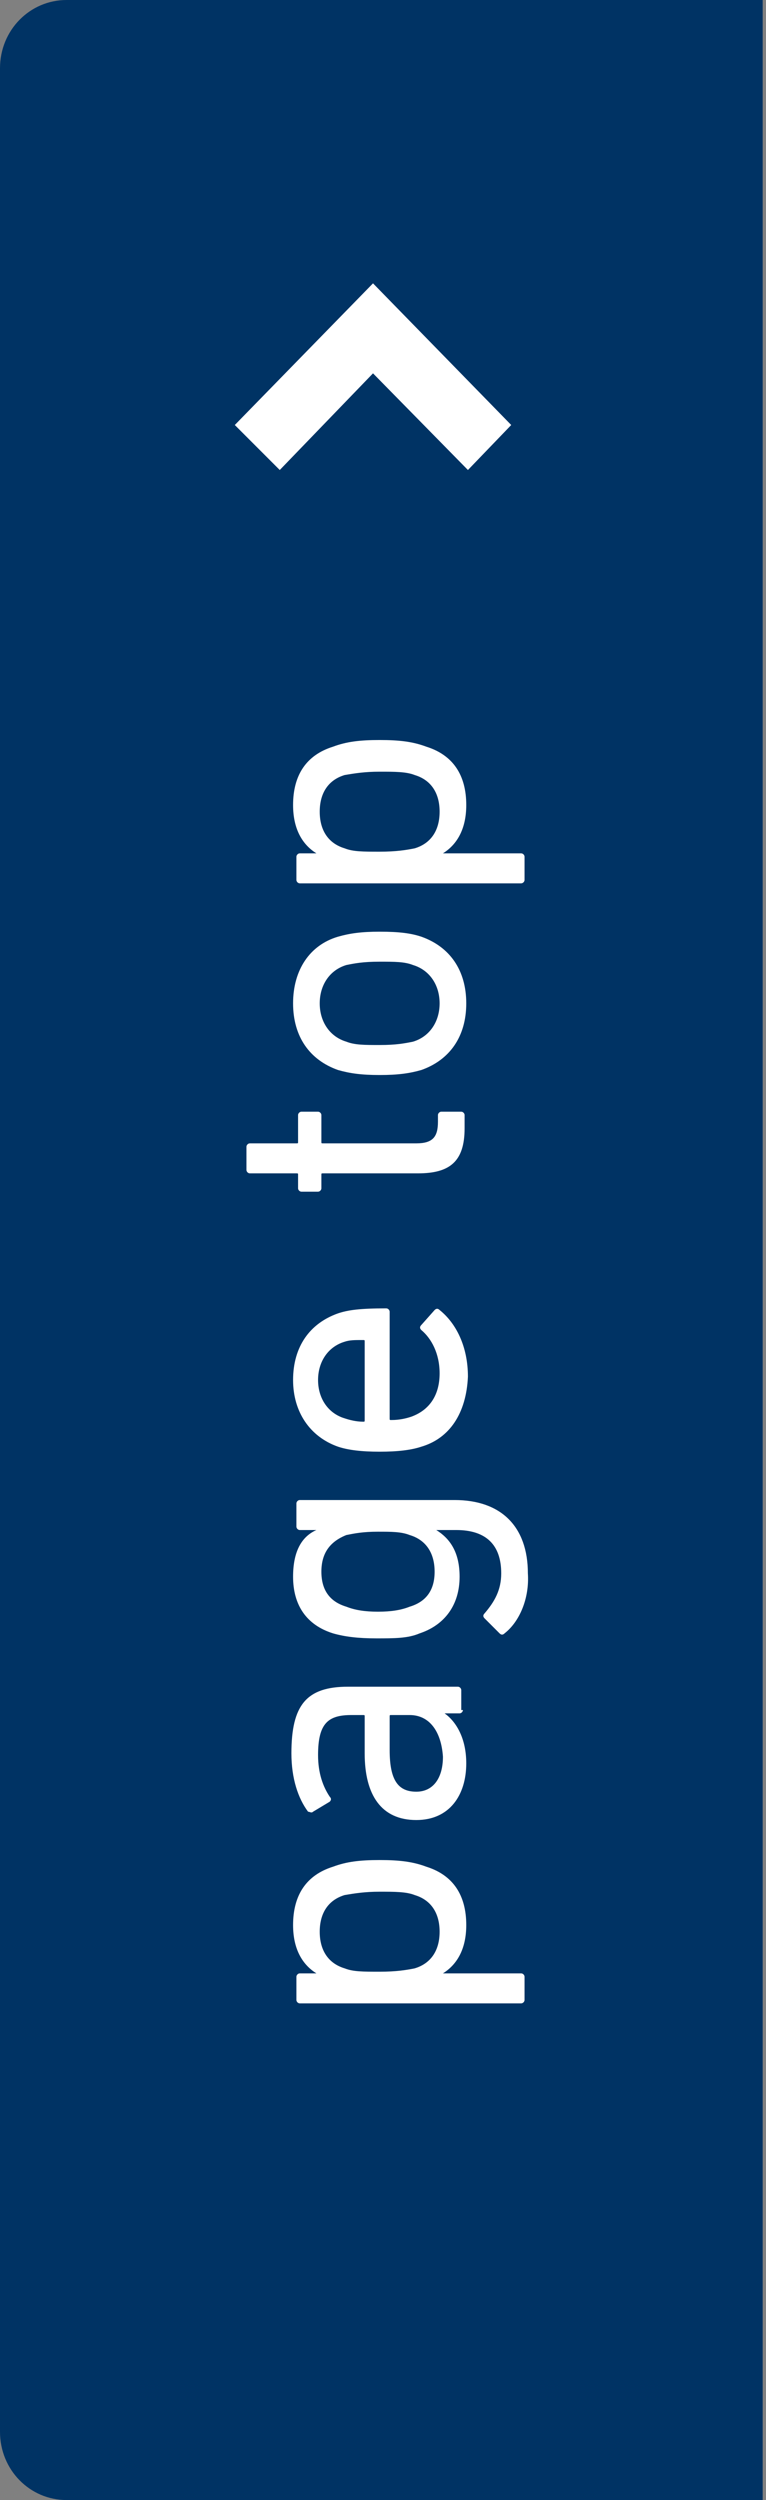 <?xml version="1.0" encoding="utf-8"?>
<!-- Generator: Adobe Illustrator 21.1.0, SVG Export Plug-In . SVG Version: 6.00 Build 0)  -->
<svg version="1.1" id="レイヤー_1" xmlns="http://www.w3.org/2000/svg" xmlns:xlink="http://www.w3.org/1999/xlink" x="0px"
	 y="0px" viewBox="0 0 46 150" style="enable-background:new 0 0 46 150;" xml:space="preserve">
<rect x="0" y="0" width="46" height="150" fill="#808080" stroke="none"/>
<style type="text/css">
	.st0{fill:#003364;}
	.st1{fill:#FFFFFF;}
</style>
<g>
	<path class="st0" d="M45.8,150H4c-2.2,0-4-1.8-4-4.1V4.1C0,1.8,1.8,0,4,0h41.8V150z"/>
	<g>
		<path class="st1" d="M31.5,120c0,0.1-0.1,0.2-0.2,0.2H18c-0.1,0-0.2-0.1-0.2-0.2v-1.4c0-0.1,0.1-0.2,0.2-0.2H19v0
			c-0.8-0.5-1.4-1.4-1.4-2.9c0-1.8,0.8-3,2.4-3.5c0.8-0.3,1.6-0.4,2.8-0.4c1.2,0,2,0.1,2.8,0.4c1.6,0.5,2.4,1.7,2.4,3.5
			c0,1.5-0.6,2.4-1.4,2.9v0h4.7c0.1,0,0.2,0.1,0.2,0.2V120z M24.9,113.7c-0.5-0.2-1.2-0.2-2.1-0.2c-0.9,0-1.5,0.1-2.1,0.2
			c-1,0.3-1.5,1.1-1.5,2.2c0,1.1,0.5,1.9,1.5,2.2c0.5,0.2,1.1,0.2,2.1,0.2c1,0,1.6-0.1,2.1-0.2c1-0.3,1.5-1.1,1.5-2.2
			C26.4,114.8,25.9,114,24.9,113.7z"/>
		<path class="st1" d="M27.8,102.6c0,0.1-0.1,0.2-0.2,0.2h-0.9v0c0.7,0.5,1.3,1.5,1.3,3c0,1.9-1,3.4-3,3.4c-2.1,0-3.1-1.5-3.1-4V103
			c0-0.1,0-0.1-0.1-0.1h-0.7c-1.4,0-2,0.5-2,2.4c0,1.1,0.3,1.9,0.7,2.5c0.1,0.1,0.1,0.2,0,0.3l-1,0.6c-0.1,0.1-0.2,0-0.3,0
			c-0.6-0.8-1-2-1-3.5c0-2.9,0.9-4,3.4-4h6.6c0.1,0,0.2,0.1,0.2,0.2V102.6z M24.6,102.9h-1.1c-0.1,0-0.1,0-0.1,0.1v2
			c0,1.8,0.5,2.5,1.6,2.5c1,0,1.6-0.8,1.6-2.1C26.5,103.9,25.8,102.9,24.6,102.9z"/>
		<path class="st1" d="M30.3,98c-0.1,0.1-0.2,0.1-0.3,0l-0.9-0.9c-0.1-0.1-0.1-0.2,0-0.3c0.6-0.7,1-1.4,1-2.4c0-1.7-0.9-2.6-2.7-2.6
			h-1.2v0c0.8,0.5,1.4,1.3,1.4,2.8c0,1.7-0.9,2.9-2.4,3.4c-0.7,0.3-1.5,0.3-2.6,0.3c-1.1,0-1.9-0.1-2.6-0.3
			c-1.6-0.5-2.4-1.7-2.4-3.4c0-1.5,0.5-2.4,1.4-2.8v0H18c-0.1,0-0.2-0.1-0.2-0.2v-1.4c0-0.1,0.1-0.2,0.2-0.2h9.3
			c2.8,0,4.4,1.6,4.4,4.4C31.8,95.9,31.2,97.3,30.3,98z M24.6,92.1c-0.5-0.2-1.1-0.2-1.9-0.2c-0.9,0-1.4,0.1-1.9,0.2
			c-1,0.4-1.5,1.1-1.5,2.2c0,1.1,0.5,1.8,1.5,2.1c0.5,0.2,1.1,0.3,1.9,0.3c0.8,0,1.4-0.1,1.9-0.3c1-0.3,1.5-1,1.5-2.1
			C26.1,93.2,25.6,92.4,24.6,92.1z"/>
		<path class="st1" d="M25.3,86.8c-0.6,0.2-1.4,0.3-2.5,0.3c-1.1,0-1.9-0.1-2.5-0.3c-1.7-0.6-2.7-2.1-2.7-4c0-2,1-3.4,2.7-4
			c0.6-0.2,1.3-0.3,2.9-0.3c0.1,0,0.2,0.1,0.2,0.2v6.4c0,0.1,0,0.1,0.1,0.1c0.5,0,0.9-0.1,1.2-0.2c1.1-0.4,1.7-1.3,1.7-2.6
			c0-1.2-0.5-2.1-1.1-2.6c-0.1-0.1-0.1-0.2,0-0.3l0.8-0.9c0.1-0.1,0.2-0.1,0.3,0c1,0.8,1.7,2.2,1.7,4C28,84.8,27,86.3,25.3,86.8z
			 M21.9,80.5c0-0.1,0-0.1-0.1-0.1c-0.5,0-0.8,0-1.1,0.1c-1,0.3-1.6,1.2-1.6,2.3s0.6,2,1.6,2.3c0.3,0.1,0.7,0.2,1.1,0.2
			c0.1,0,0.1,0,0.1-0.1V80.5z"/>
		<path class="st1" d="M27.9,67.7c0,2-0.9,2.7-2.8,2.7h-5.7c-0.1,0-0.1,0-0.1,0.1v0.8c0,0.1-0.1,0.2-0.2,0.2h-1
			c-0.1,0-0.2-0.1-0.2-0.2v-0.8c0-0.1,0-0.1-0.1-0.1h-2.8c-0.1,0-0.2-0.1-0.2-0.2v-1.4c0-0.1,0.1-0.2,0.2-0.2h2.8
			c0.1,0,0.1,0,0.1-0.1v-1.6c0-0.1,0.1-0.2,0.2-0.2h1c0.1,0,0.2,0.1,0.2,0.2v1.6c0,0.1,0,0.1,0.1,0.1H25c1,0,1.3-0.4,1.3-1.3v-0.4
			c0-0.1,0.1-0.2,0.2-0.2h1.2c0.1,0,0.2,0.1,0.2,0.2V67.7z"/>
		<path class="st1" d="M25.3,64.2c-0.7,0.2-1.4,0.3-2.5,0.3c-1.1,0-1.8-0.1-2.5-0.3c-1.7-0.6-2.7-2-2.7-4c0-2,1-3.5,2.7-4
			c0.7-0.2,1.4-0.3,2.5-0.3c1.2,0,1.9,0.1,2.5,0.3c1.7,0.6,2.7,2,2.7,4C28,62.2,27,63.6,25.3,64.2z M24.8,57.9
			c-0.5-0.2-1.1-0.2-2-0.2c-1,0-1.5,0.1-2,0.2c-1,0.3-1.6,1.2-1.6,2.3c0,1.1,0.6,2,1.6,2.3c0.5,0.2,1.1,0.2,2,0.2c1,0,1.5-0.1,2-0.2
			c1-0.3,1.6-1.2,1.6-2.3C26.4,59.1,25.8,58.2,24.8,57.9z"/>
		<path class="st1" d="M31.5,52.8c0,0.1-0.1,0.2-0.2,0.2H18c-0.1,0-0.2-0.1-0.2-0.2v-1.4c0-0.1,0.1-0.2,0.2-0.2H19v0
			c-0.8-0.5-1.4-1.4-1.4-2.9c0-1.8,0.8-3,2.4-3.5c0.8-0.3,1.6-0.4,2.8-0.4c1.2,0,2,0.1,2.8,0.4c1.6,0.5,2.4,1.7,2.4,3.5
			c0,1.5-0.6,2.4-1.4,2.9v0h4.7c0.1,0,0.2,0.1,0.2,0.2V52.8z M24.9,46.5c-0.5-0.2-1.2-0.2-2.1-0.2c-0.9,0-1.5,0.1-2.1,0.2
			c-1,0.3-1.5,1.1-1.5,2.2c0,1.1,0.5,1.9,1.5,2.2c0.5,0.2,1.1,0.2,2.1,0.2c1,0,1.6-0.1,2.1-0.2c1-0.3,1.5-1.1,1.5-2.2
			C26.4,47.6,25.9,46.8,24.9,46.5z"/>
	</g>
	<polygon class="st1" points="14.1,25.5 16.8,28.2 22.4,22.4 28.1,28.2 30.7,25.5 22.4,17 	"/>
</g>
</svg>
